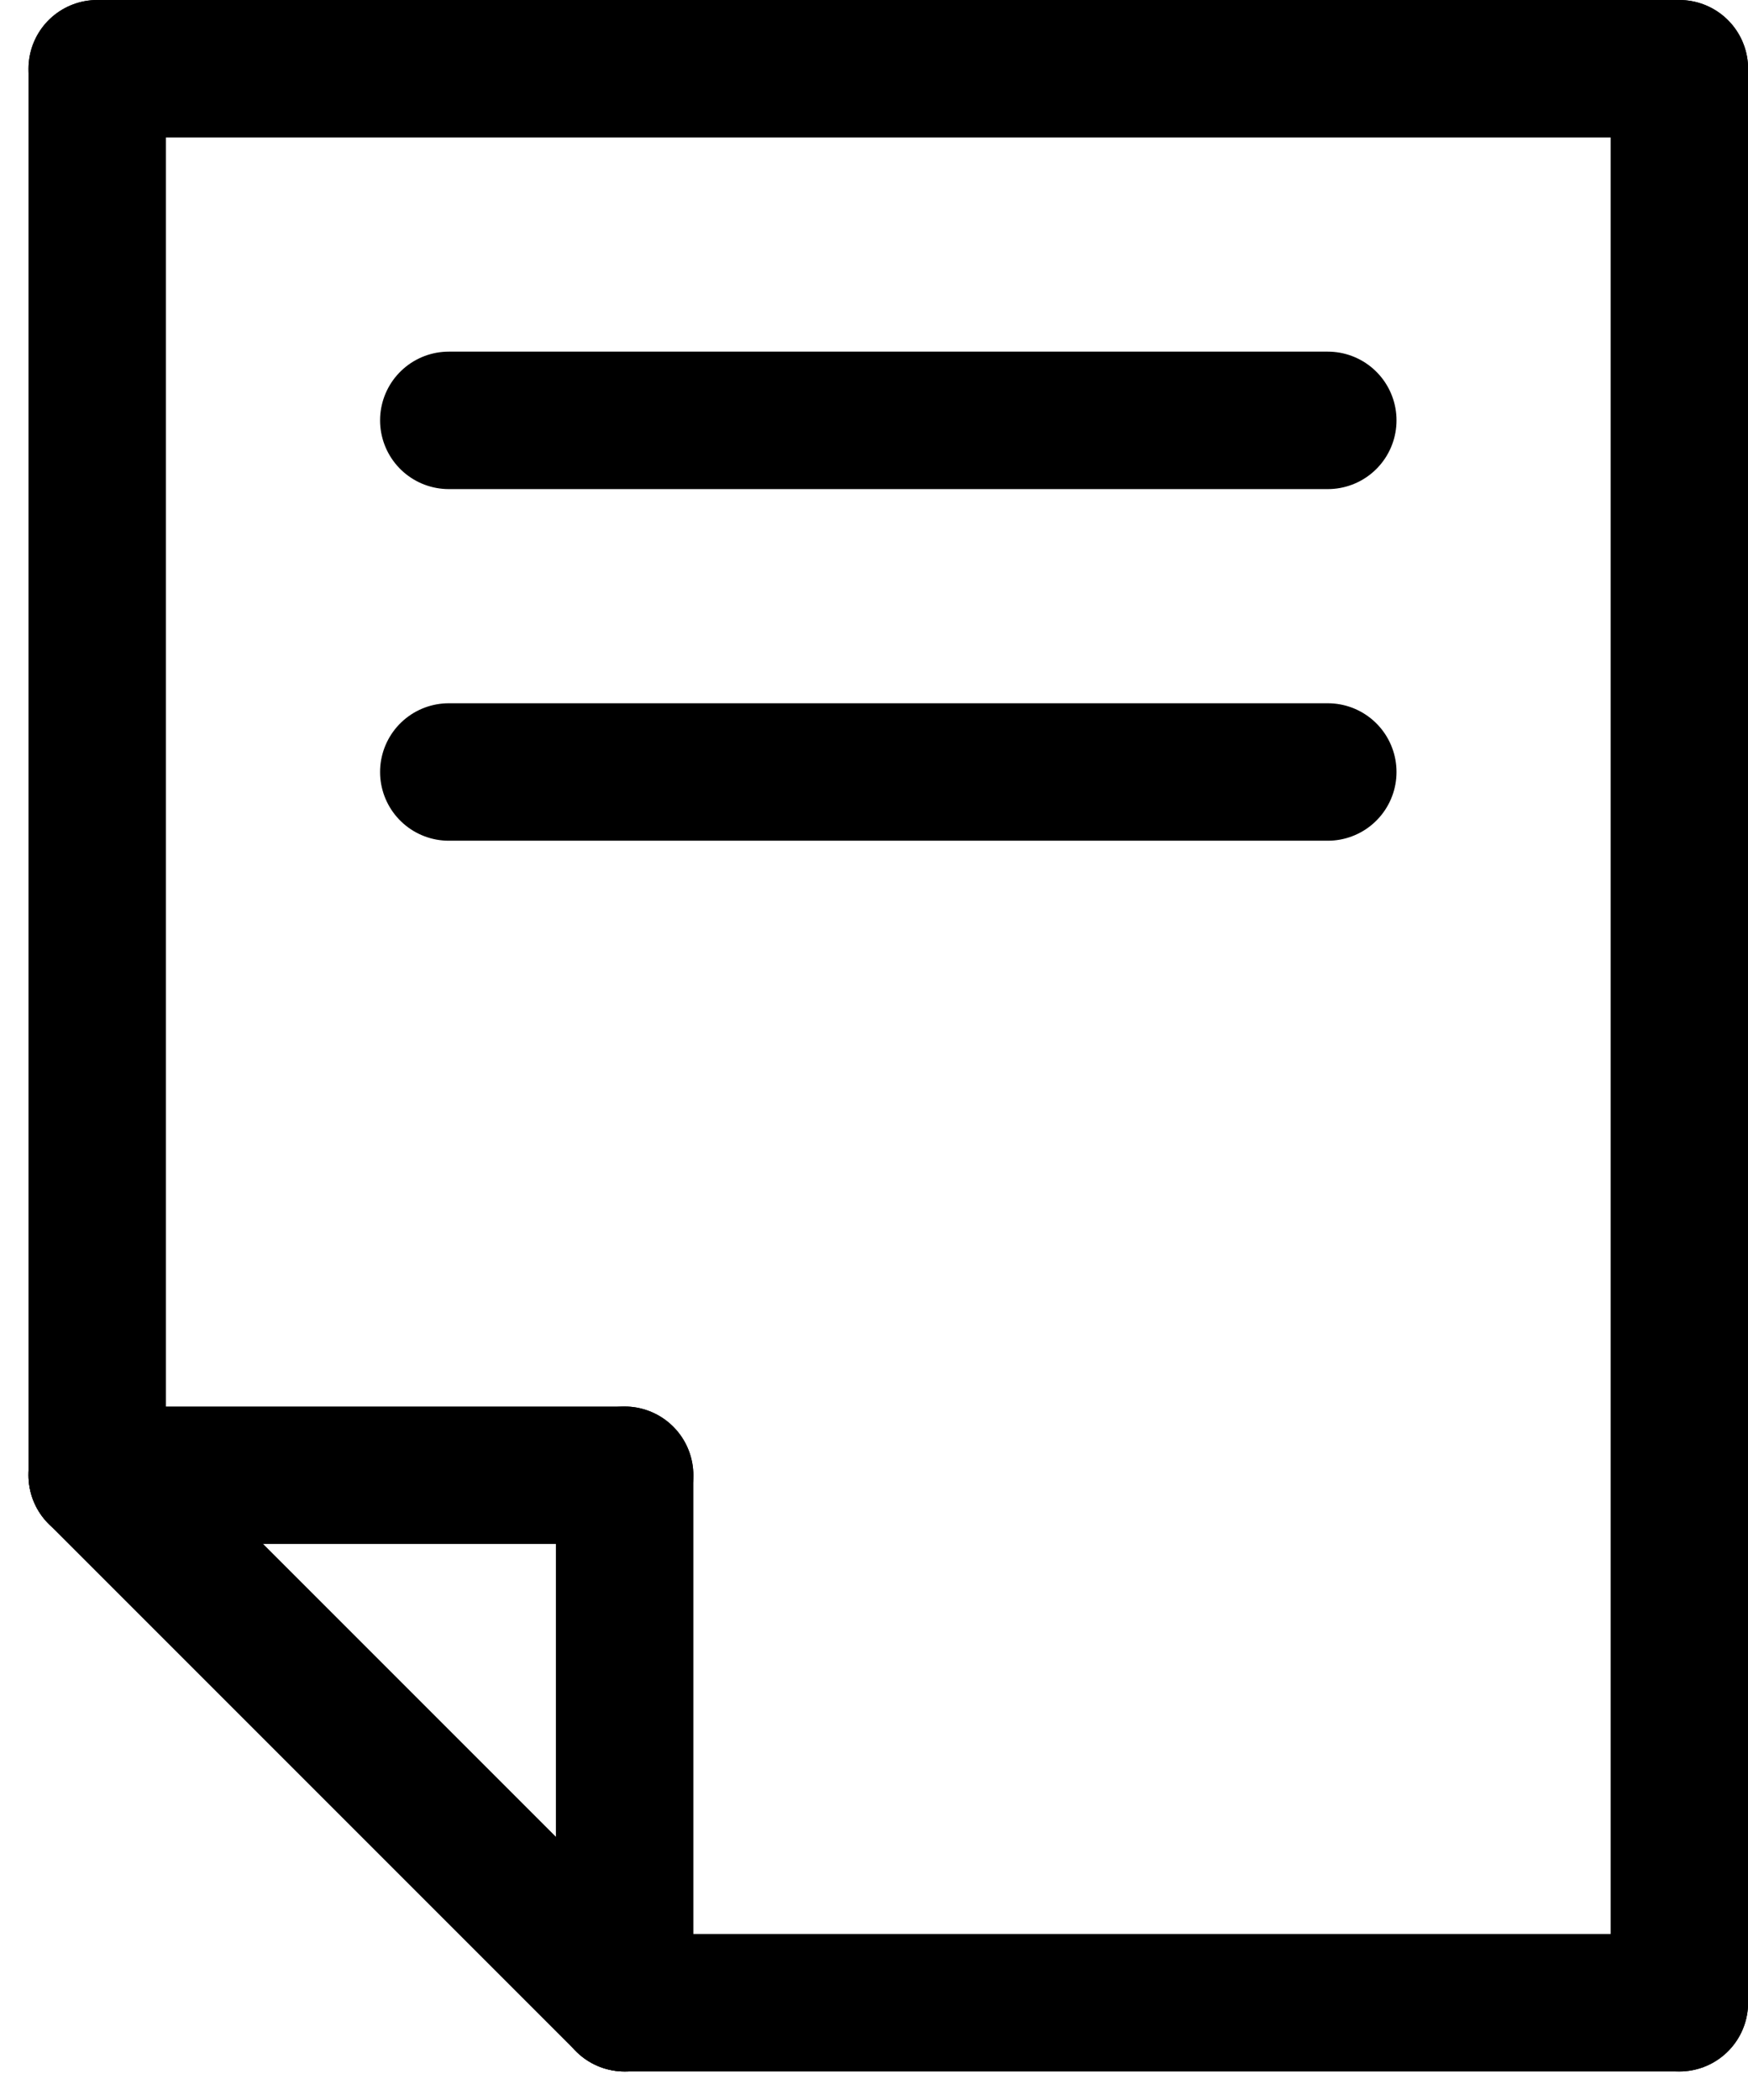 <svg xmlns="http://www.w3.org/2000/svg" width="19.077" height="22.914" viewBox="0 0 19.077 22.914">
  <g id="Groupe_45" data-name="Groupe 45" transform="translate(-3714.189 276.5)">
    <line id="Ligne_70" data-name="Ligne 70" x2="17.267" transform="translate(3715.25 -275.75)" fill="none" stroke="#000" stroke-linecap="round" stroke-linejoin="round" stroke-width="1.5"/>
    <line id="Ligne_71" data-name="Ligne 71" y1="21.104" transform="translate(3732.517 -275.75)" fill="none" stroke="#000" stroke-linecap="round" stroke-linejoin="round" stroke-width="1.5"/>
    <line id="Ligne_72" data-name="Ligne 72" y2="15.348" transform="translate(3715.25 -275.75)" fill="none" stroke="#000" stroke-linecap="round" stroke-linejoin="round" stroke-width="1.5"/>
    <line id="Ligne_73" data-name="Ligne 73" x1="11.511" transform="translate(3721.006 -254.646)" fill="none" stroke="#000" stroke-linecap="round" stroke-linejoin="round" stroke-width="1.5"/>
    <line id="Ligne_74" data-name="Ligne 74" x2="5.756" y2="5.756" transform="translate(3715.25 -260.402)" fill="none" stroke="#000" stroke-linecap="round" stroke-linejoin="round" stroke-width="1.5"/>
    <line id="Ligne_75" data-name="Ligne 75" y2="5.756" transform="translate(3721.006 -260.402)" fill="none" stroke="#000" stroke-linecap="round" stroke-linejoin="round" stroke-width="1.5"/>
    <line id="Ligne_76" data-name="Ligne 76" x2="5.756" transform="translate(3715.25 -260.402)" fill="none" stroke="#000" stroke-linecap="round" stroke-linejoin="round" stroke-width="1.5"/>
    <line id="Ligne_77" data-name="Ligne 77" x2="9.593" transform="translate(3719.087 -271.913)" fill="none" stroke="#000" stroke-linecap="round" stroke-linejoin="round" stroke-width="1.5"/>
    <line id="Ligne_78" data-name="Ligne 78" x1="9.593" transform="translate(3719.087 -268.076)" fill="none" stroke="#000" stroke-linecap="round" stroke-linejoin="round" stroke-width="1.5"/>
  </g>
</svg>
